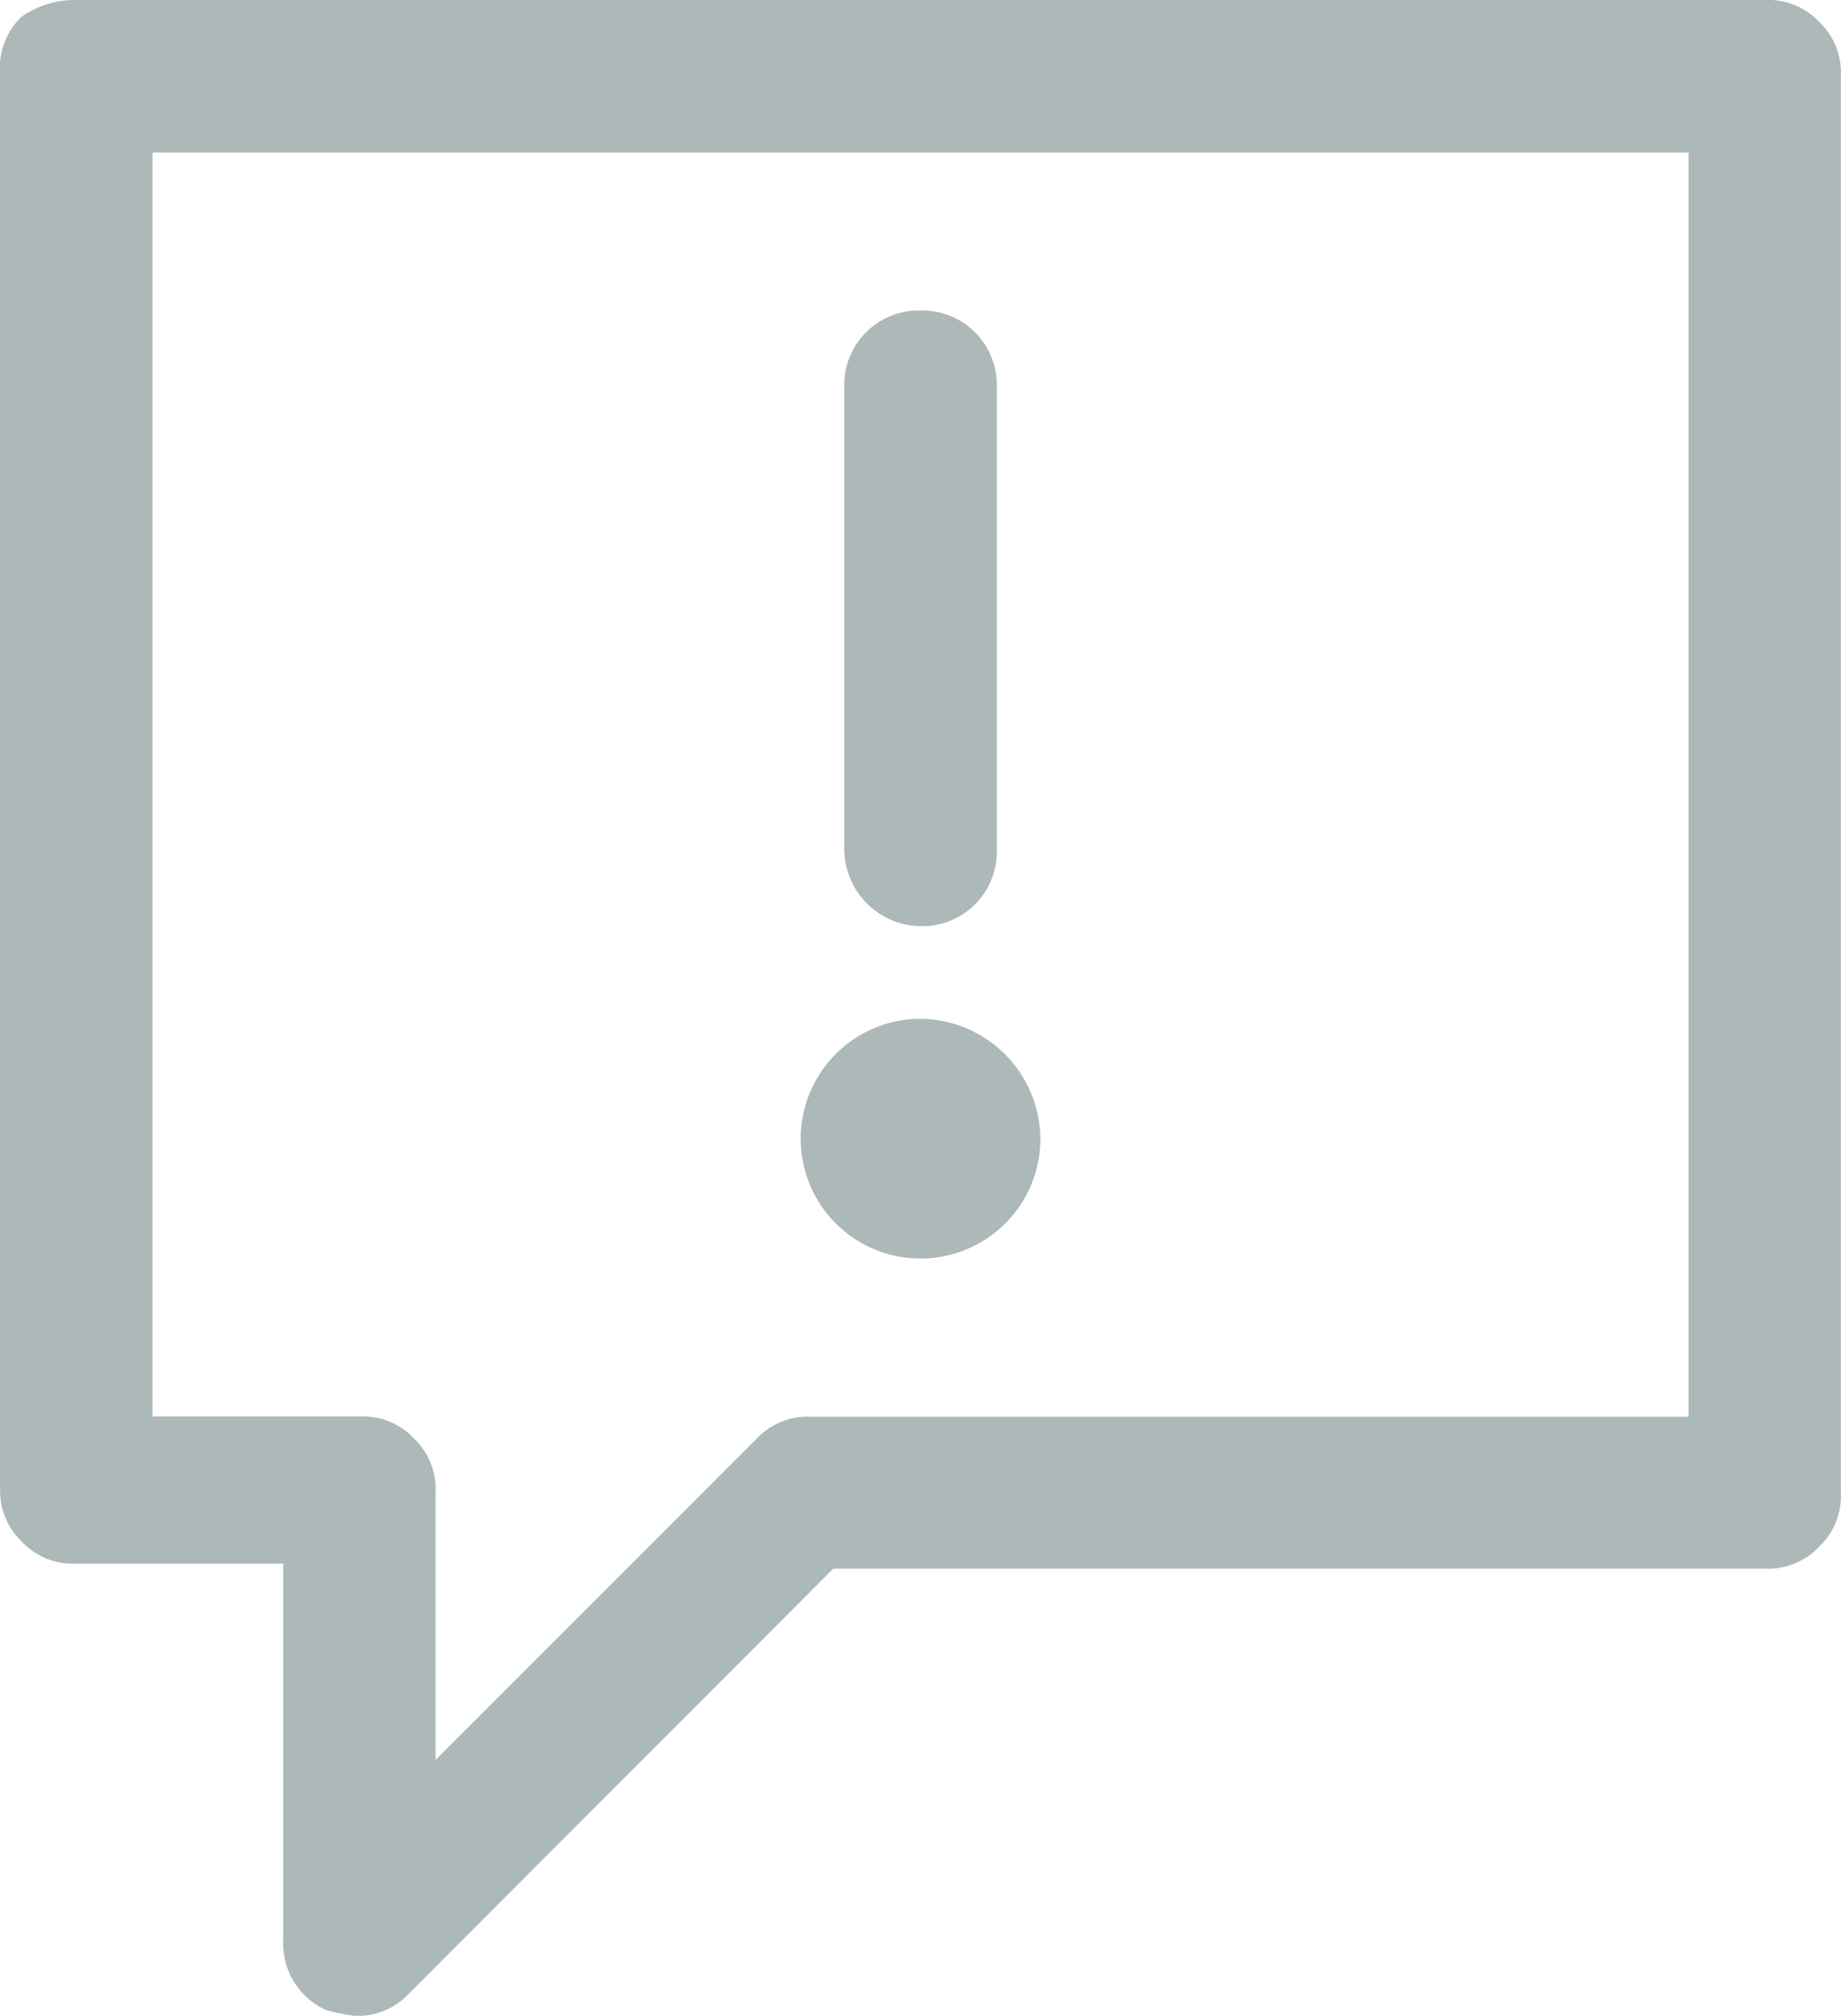 <svg xmlns="http://www.w3.org/2000/svg" viewBox="-4328 26 23.751 26"><defs><style>.cls-1{fill:#adb8b8}</style></defs><g id="Group_261" data-name="Group 261" transform="translate(-4328 26)"><g id="Group_258" data-name="Group 258" transform="translate(10.33 13.141)"><path id="Path_445" data-name="Path 445" class="cls-1" d="M17.792 20.246a1.546 1.546 0 1 1-1.546-1.546 1.56 1.56 0 0 1 1.546 1.546z" transform="translate(-14.7 -18.7)"/></g><g id="Group_259" data-name="Group 259" transform="translate(10.892 4.005)"><path id="Path_446" data-name="Path 446" class="cls-1" d="M15.5 12.657V6.684a.961.961 0 0 1 .984-.984.961.961 0 0 1 .984.984v5.973a.961.961 0 0 1-.984.984 1 1 0 0 1-.984-.984z" transform="translate(-15.5 -5.7)"/></g><g id="Group_260" data-name="Group 260"><path id="Path_447" data-name="Path 447" class="cls-1" d="M4.216 25.93a.942.942 0 0 1-.562-.914v-4.848H.984a.9.9 0 0 1-.7-.281.9.9 0 0 1-.281-.7H0V.914a.9.9 0 0 1 .281-.7A1.187 1.187 0 0 1 .984 0h21.784a.9.9 0 0 1 .7.281.9.9 0 0 1 .281.7v18.27a.9.9 0 0 1-.281.7.9.9 0 0 1-.7.281H10.751L5.27 25.719a.9.9 0 0 1-.7.281 3.044 3.044 0 0 1-.351-.07zm-2.248-7.66h2.67a.9.9 0 0 1 .7.281.9.9 0 0 1 .281.7V22.7l4.146-4.146a.9.9 0 0 1 .7-.281h11.319V1.968H1.968v16.3z"/></g></g></svg>